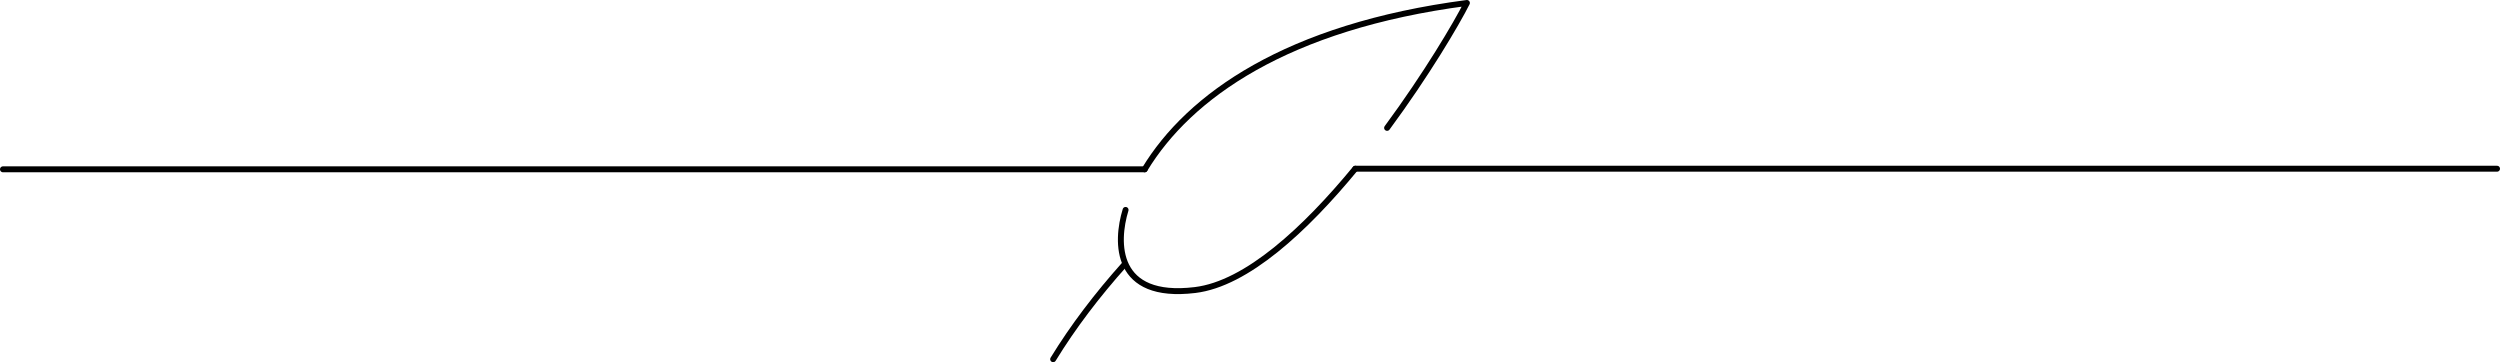 <?xml version="1.0" encoding="UTF-8"?>
<svg id="_Слой_1" data-name="Слой_1" xmlns="http://www.w3.org/2000/svg" version="1.1" viewBox="0 0 422.45 61.2">
  <!-- Generator: Adobe Illustrator 29.1.0, SVG Export Plug-In . SVG Version: 2.1.0 Build 142)  -->
  <defs>
    <style>
      .st0 {
        fill: none;
        stroke: #000;
        stroke-linecap: round;
        stroke-linejoin: round;
      }
    </style>
  </defs>
  <path class="st0" d="M190.2,35.47c-1.68,5.48-1.89,15.19,11.74,13.54,8.73-1.06,18.64-10.26,27.07-20.5"/>
  <path class="st0" d="M234.39,21.61c6.64-9,11.72-17.59,13.49-21.11-30.45,3.99-46.96,15.76-54.45,28.11"/>
  <path class="st0" d="M190.02,44.69c-4.59,5.13-8.68,10.49-12.06,16.01"/>
  <line class="st0" x1="193.43" y1="28.61" x2=".5" y2="28.61"/>
  <line class="st0" x1="421.95" y1="28.51" x2="229.02" y2="28.51"/>
</svg>